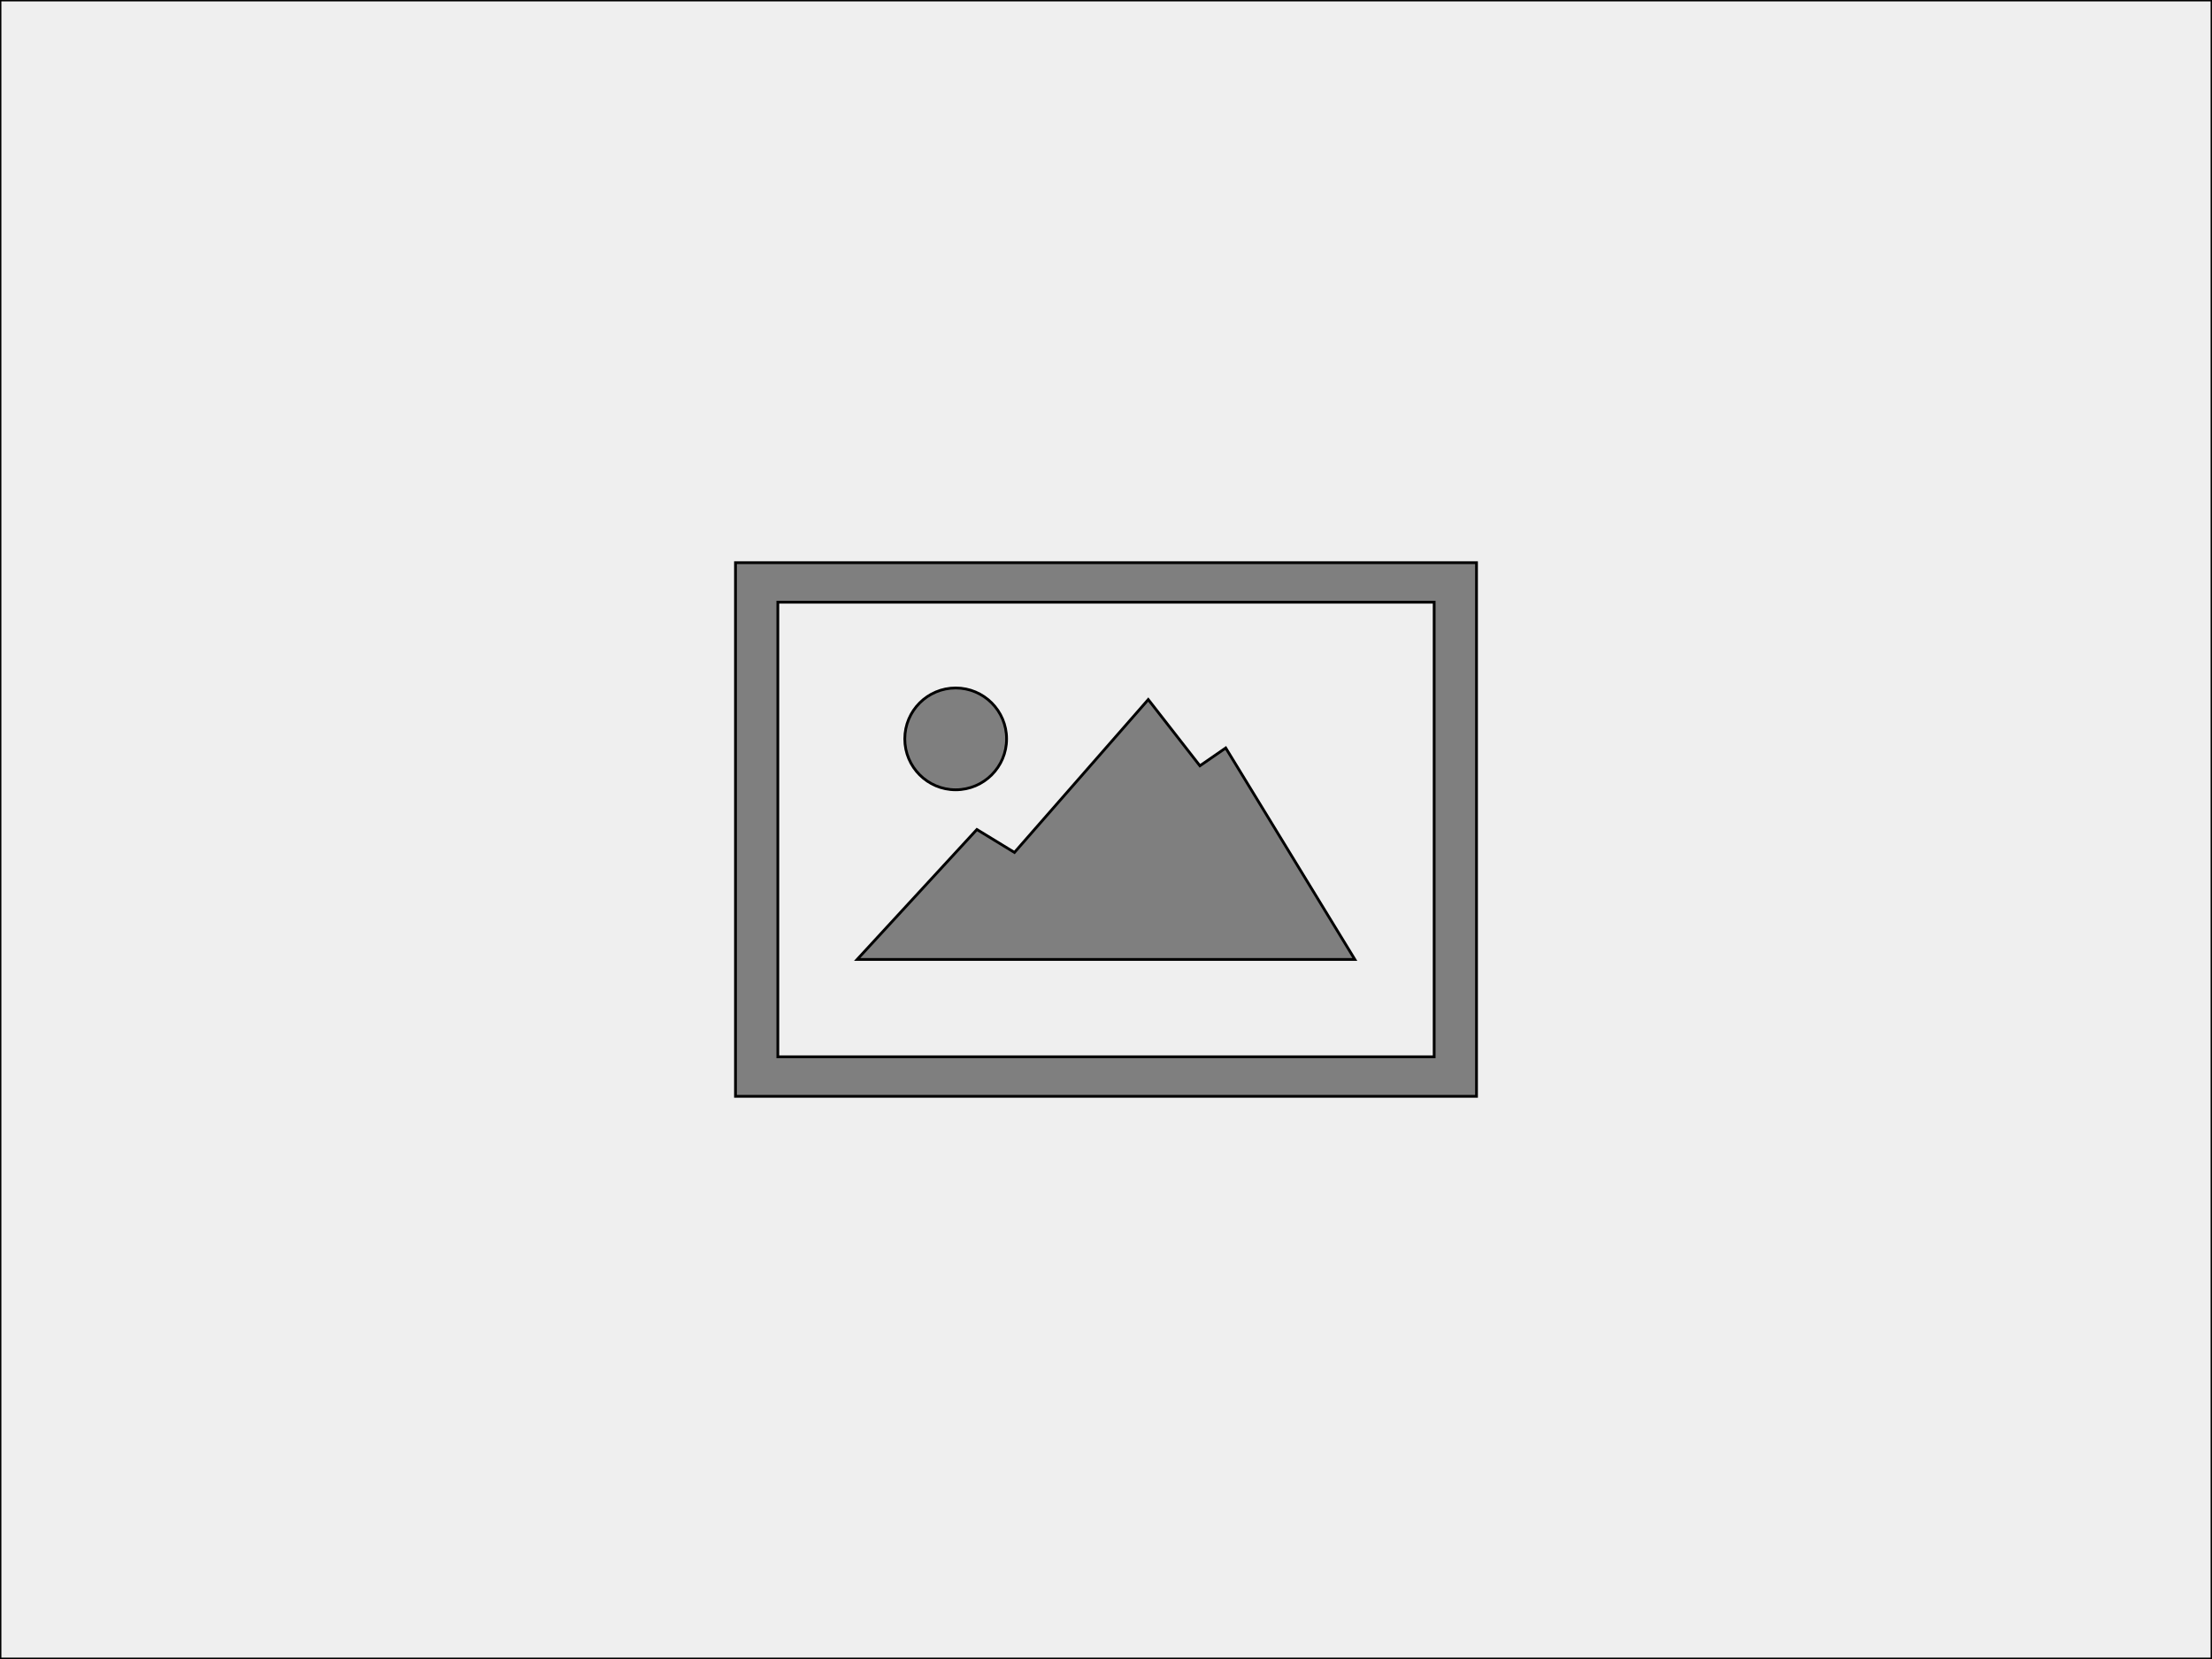 <svg width="800" height="600" xmlns="http://www.w3.org/2000/svg">

 <rect width="100%" height="100%" fill="#333333" stroke="none"/>

 <g>
  <title>background</title>
  <rect fill="none" id="canvas_background" height="602" width="802" y="-1" x="-1"/>
 </g>
 <g>
  <title>Layer 1</title>
  <rect x="0" y="0" stroke="null" id="svg_1" height="600" width="800" fill="#efefef"/>
  <circle stroke="null" id="svg_2" r="18.409" cy="267.227" cx="345.636" fill="#7f7f7f"/>
  <path stroke="null" id="svg_3" d="m266,203.5l0,193l268,0l0,-193l-268,0zm252.686,178.704l-237.371,0l0,-164.407l237.371,0l0,164.407z" fill="#7f7f7f"/>
  <polygon stroke="null" id="svg_4" points="310,347 353.302,300 366.887,308.295 415.283,253 433.963,276.96 443.302,270.509 490,347 " fill="#7f7f7f"/>
 </g>
</svg>